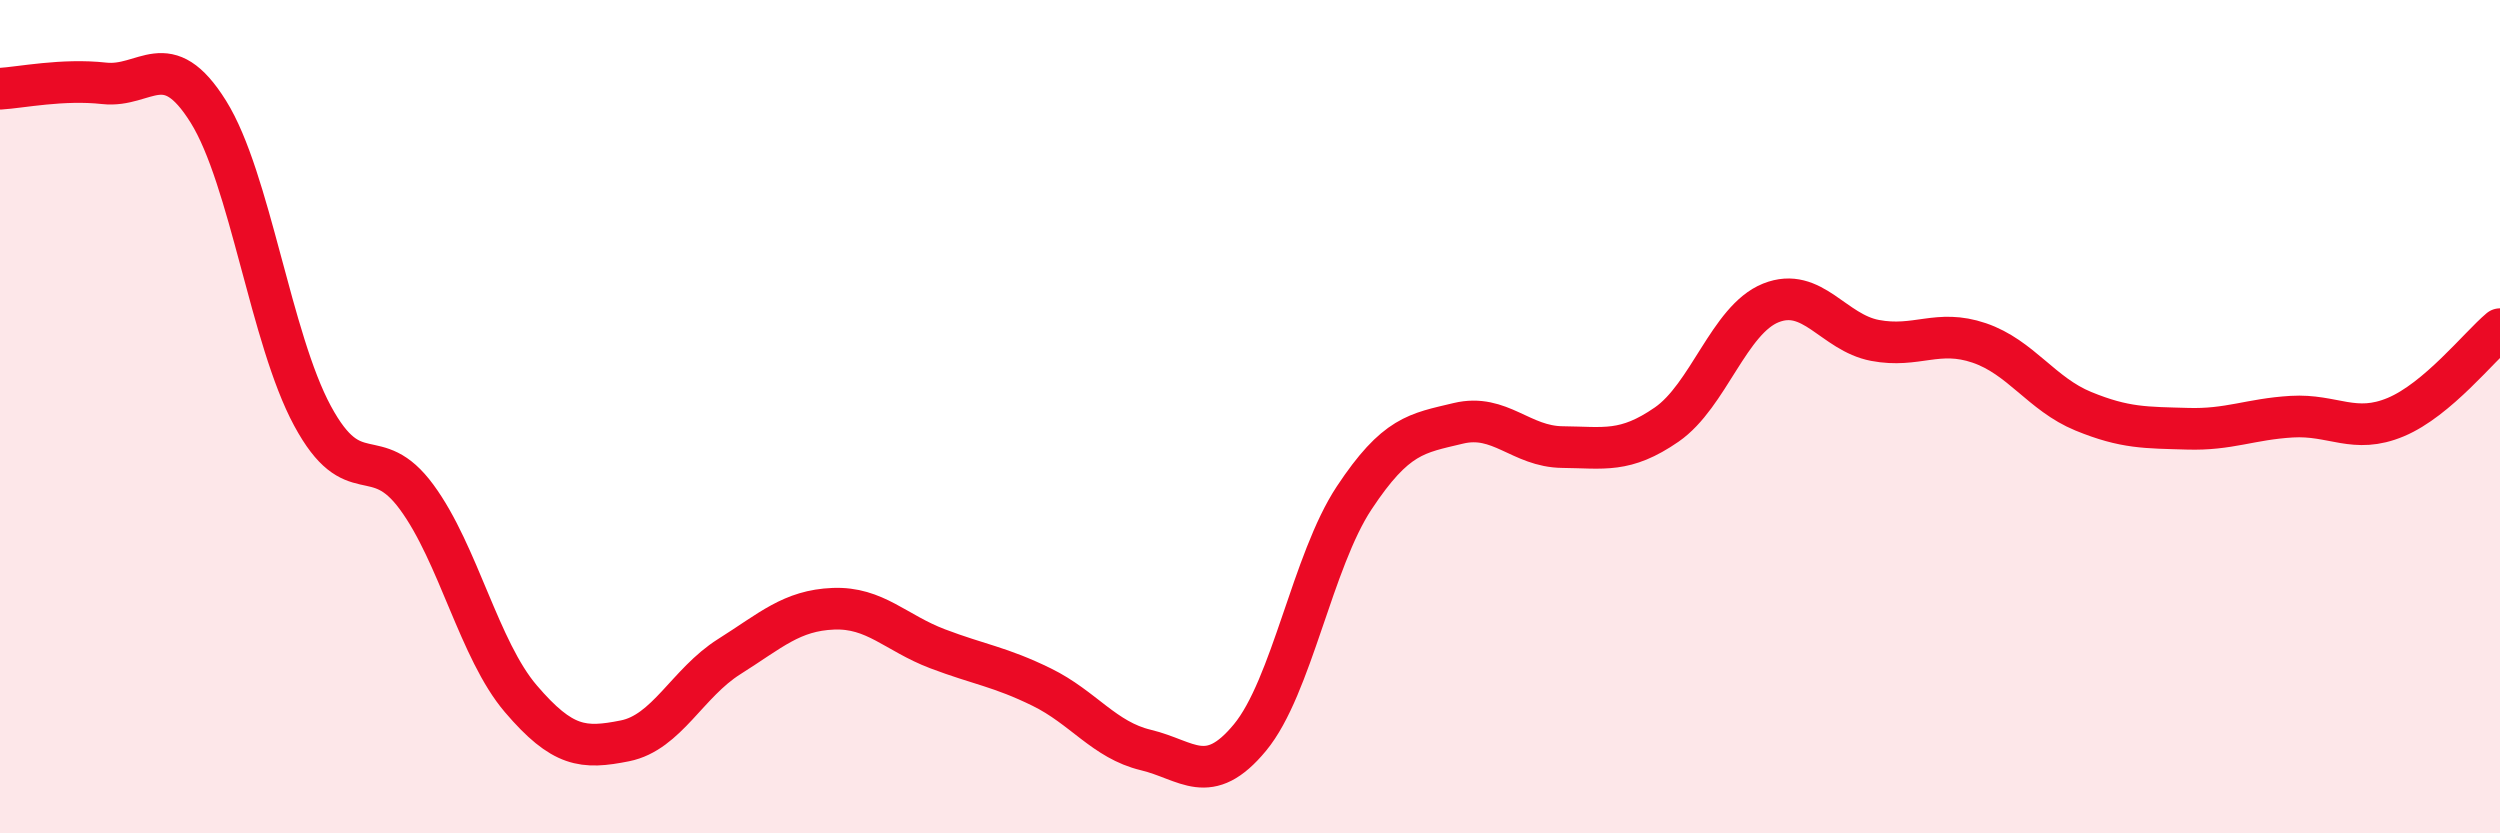 
    <svg width="60" height="20" viewBox="0 0 60 20" xmlns="http://www.w3.org/2000/svg">
      <path
        d="M 0,2.13 C 0.5,2.1 1.5,1.89 2.5,2 C 3.5,2.11 4,1.08 5,2.68 C 6,4.28 6.5,8.13 7.5,9.98 C 8.5,11.83 9,10.57 10,11.93 C 11,13.29 11.5,15.6 12.5,16.77 C 13.5,17.94 14,17.98 15,17.78 C 16,17.58 16.5,16.39 17.5,15.76 C 18.5,15.13 19,14.65 20,14.61 C 21,14.57 21.5,15.19 22.5,15.57 C 23.5,15.95 24,16 25,16.49 C 26,16.98 26.5,17.76 27.5,18 C 28.5,18.24 29,18.91 30,17.7 C 31,16.49 31.5,13.46 32.5,11.95 C 33.5,10.44 34,10.4 35,10.16 C 36,9.92 36.5,10.72 37.5,10.73 C 38.5,10.74 39,10.88 40,10.19 C 41,9.5 41.5,7.67 42.5,7.27 C 43.5,6.87 44,7.98 45,8.17 C 46,8.36 46.5,7.89 47.5,8.23 C 48.5,8.57 49,9.46 50,9.87 C 51,10.28 51.5,10.26 52.5,10.29 C 53.5,10.32 54,10.06 55,10 C 56,9.94 56.5,10.43 57.5,10.01 C 58.5,9.59 59.5,8.32 60,7.9L60 20L0 20Z"
        fill="#EB0A25"
        opacity="0.1"
        stroke-linecap="round"
        stroke-linejoin="round"
      />
      <path
        d="M 0,2.13 C 0.5,2.1 1.5,1.89 2.5,2 C 3.5,2.11 4,1.08 5,2.68 C 6,4.28 6.5,8.13 7.5,9.98 C 8.5,11.83 9,10.57 10,11.93 C 11,13.29 11.5,15.6 12.5,16.77 C 13.5,17.94 14,17.98 15,17.78 C 16,17.58 16.5,16.39 17.5,15.76 C 18.5,15.13 19,14.65 20,14.61 C 21,14.57 21.5,15.19 22.5,15.57 C 23.5,15.95 24,16 25,16.49 C 26,16.98 26.5,17.76 27.5,18 C 28.5,18.24 29,18.91 30,17.7 C 31,16.49 31.5,13.46 32.5,11.95 C 33.5,10.44 34,10.4 35,10.16 C 36,9.92 36.5,10.72 37.5,10.73 C 38.5,10.74 39,10.88 40,10.19 C 41,9.5 41.5,7.67 42.5,7.27 C 43.5,6.87 44,7.98 45,8.17 C 46,8.36 46.5,7.89 47.5,8.23 C 48.5,8.57 49,9.46 50,9.87 C 51,10.28 51.5,10.26 52.5,10.29 C 53.5,10.32 54,10.06 55,10 C 56,9.94 56.5,10.43 57.5,10.01 C 58.5,9.59 59.5,8.32 60,7.9"
        stroke="#EB0A25"
        stroke-width="1"
        fill="none"
        stroke-linecap="round"
        stroke-linejoin="round"
      />
    </svg>
  